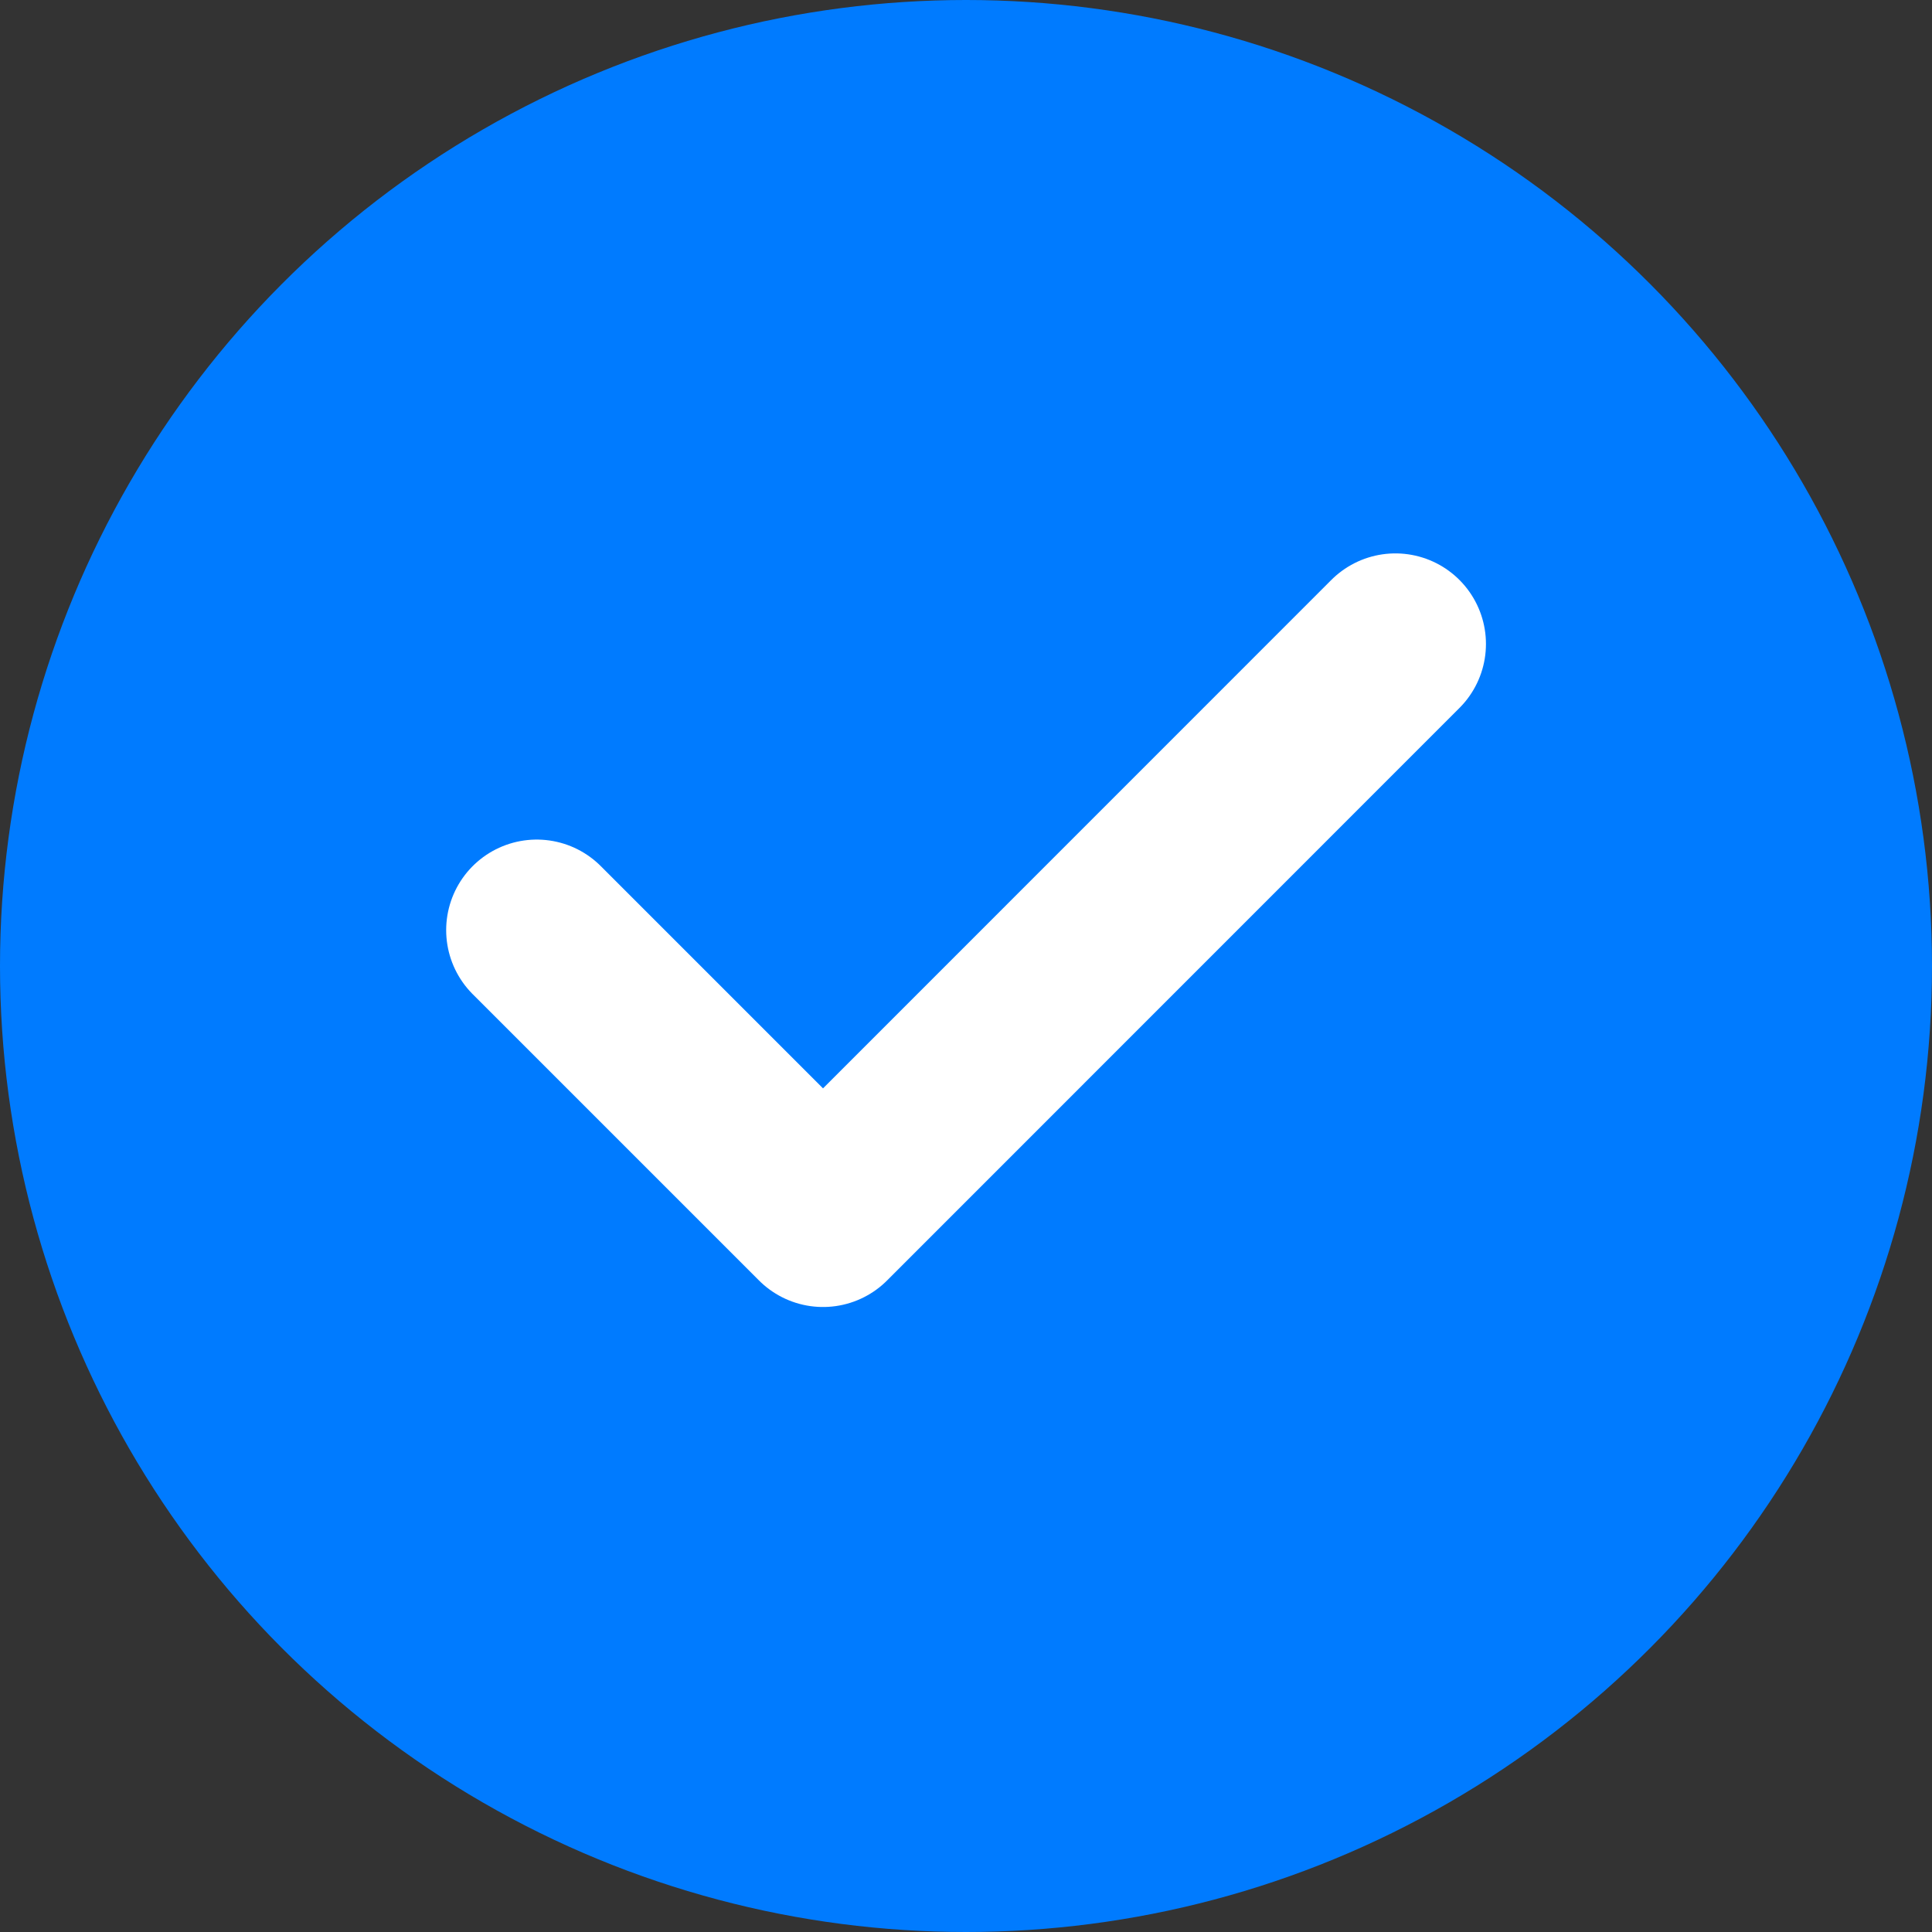 <svg width="16" height="16" viewBox="0 0 16 16" fill="none" xmlns="http://www.w3.org/2000/svg">
<rect x="0" y="0" width="16" height="16" fill="#333333" stroke="none"/>
<circle cx="8" cy="8" r="8" fill="#007BFF"/>
<path d="M4.445 7.703L6.816 10.074L11.556 5.333" stroke="white" stroke-width="1.5" stroke-linecap="round" stroke-linejoin="round"/>
</svg>
